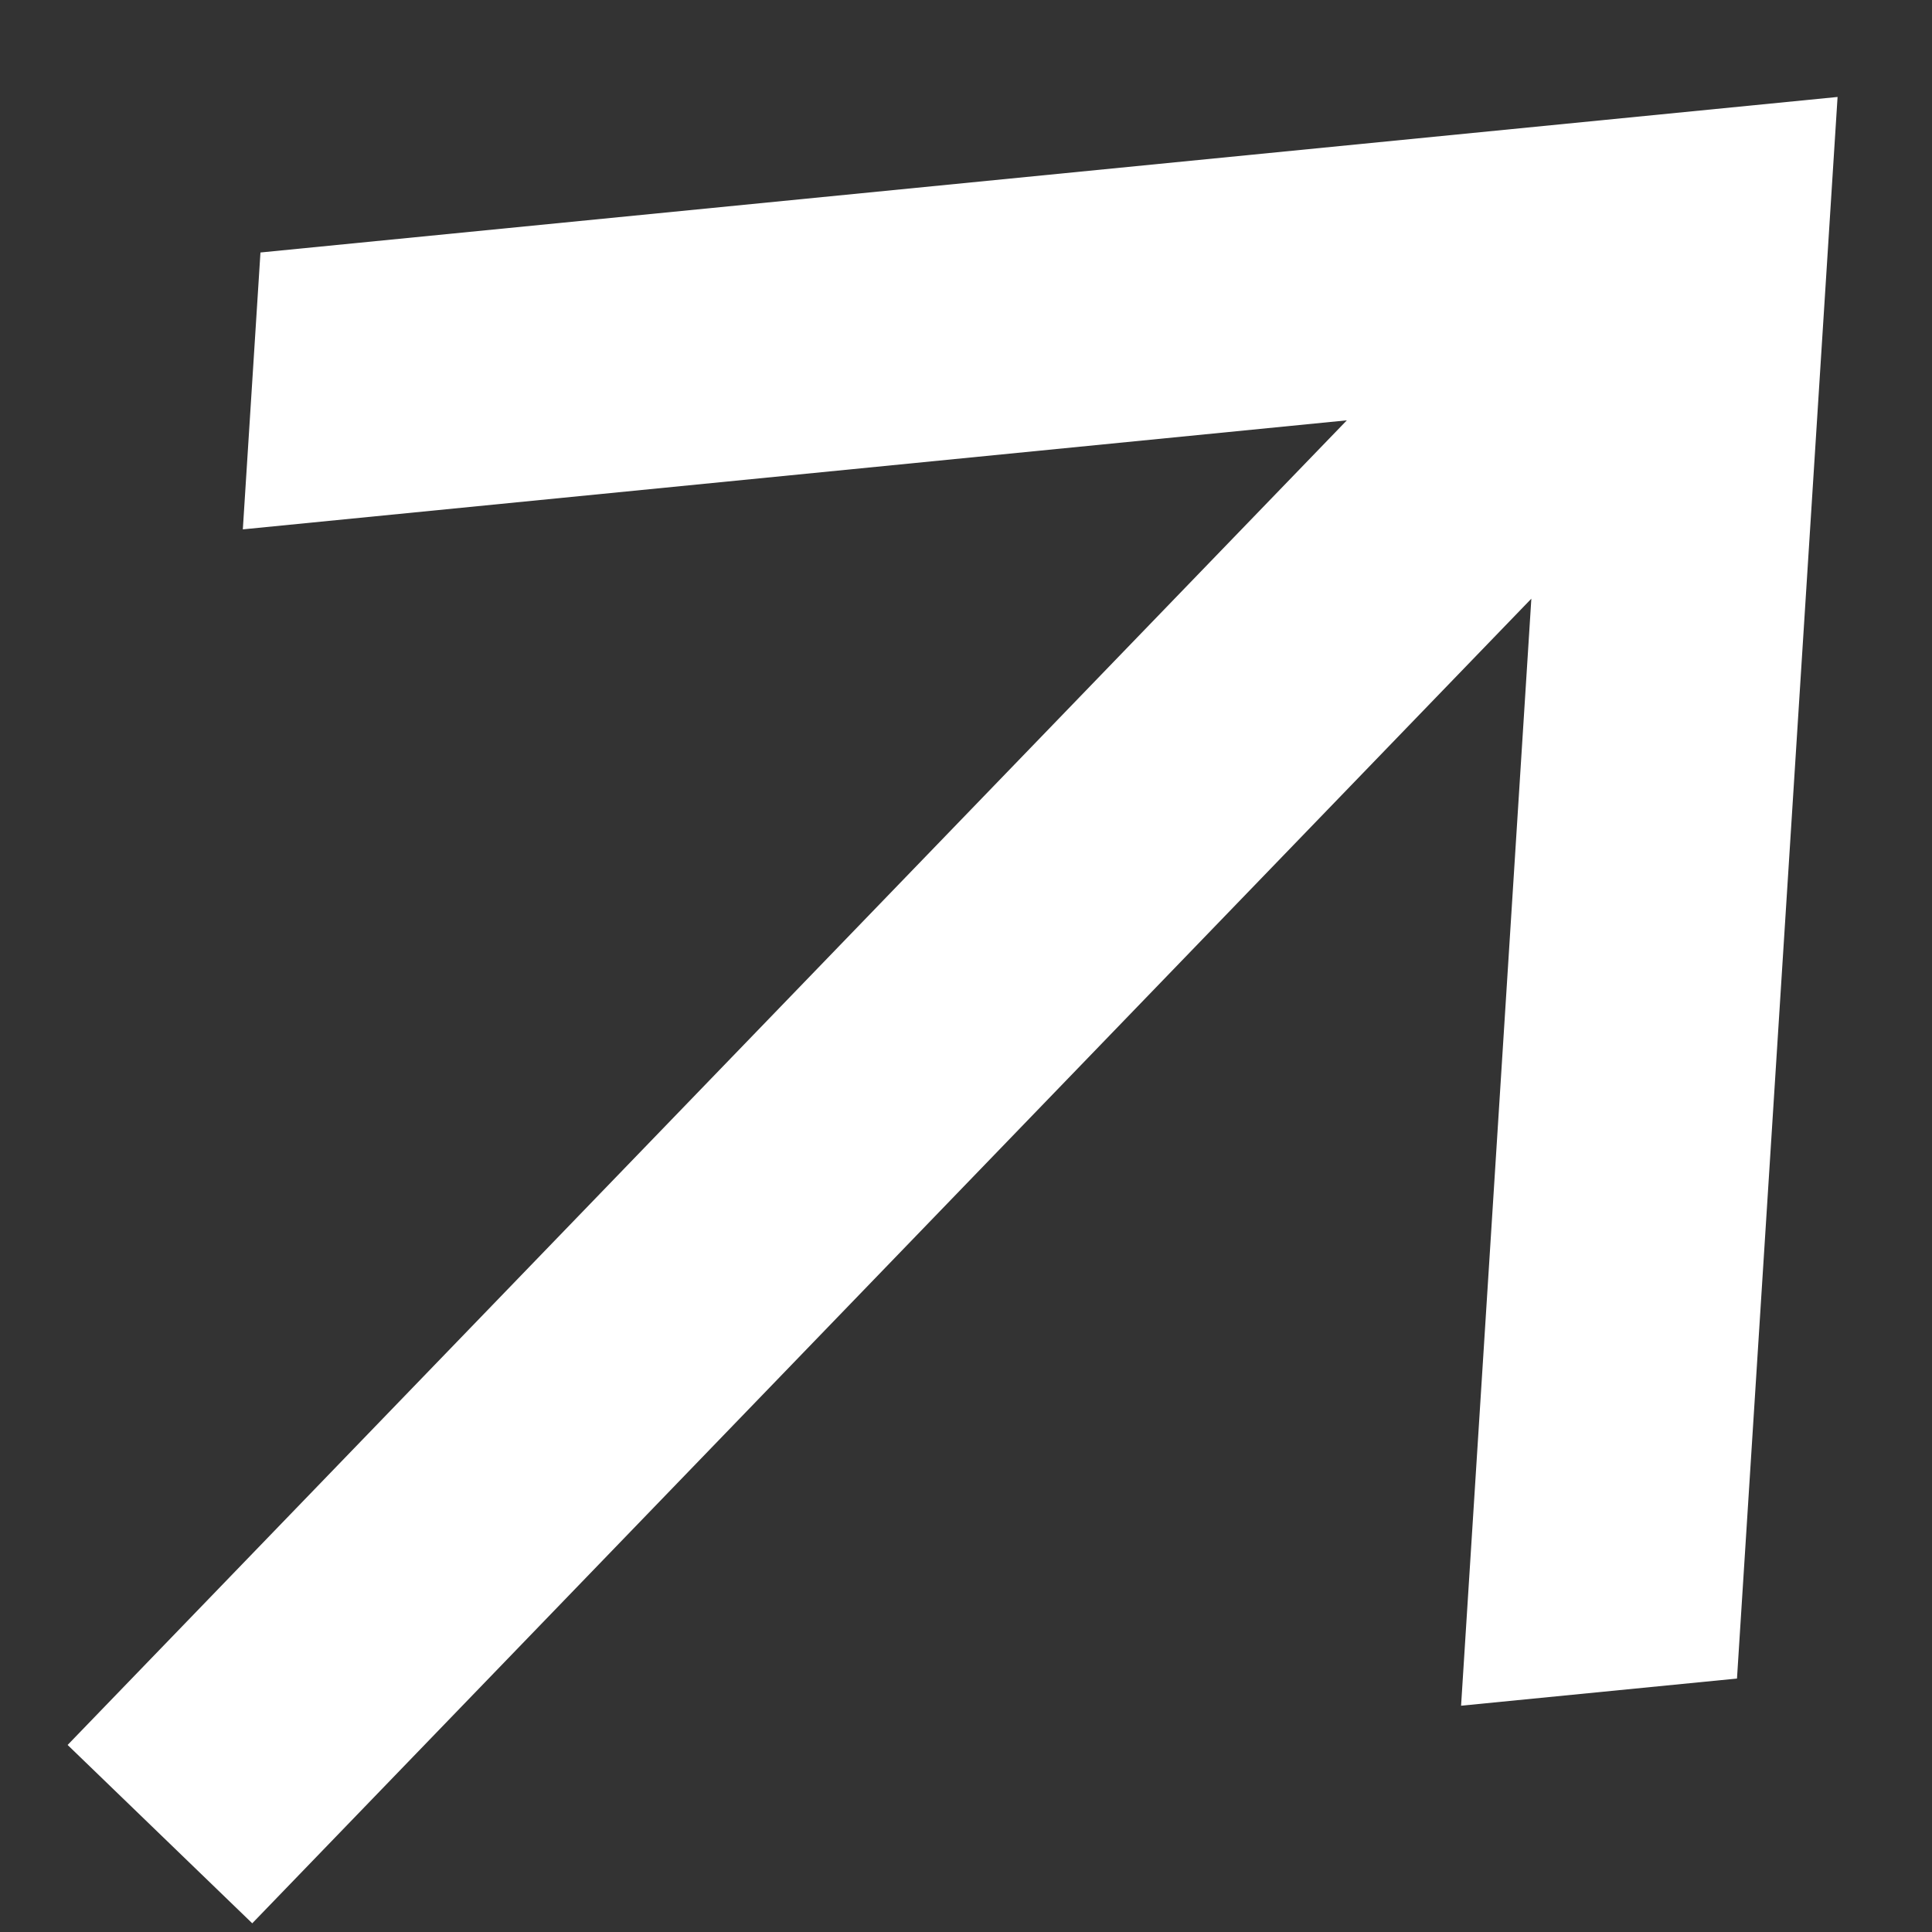 <?xml version="1.0" encoding="UTF-8"?> <svg xmlns="http://www.w3.org/2000/svg" width="16" height="16" viewBox="0 0 16 16" fill="none"><rect x="0" y="0" width="16" height="16" fill="#333333" stroke="none"/><path d="M2.089 15.928L12.682 4.958L12.1 14.126L14.385 13.901L15.218 0.803L2.157 2.091L2.011 4.384L11.154 3.481L0.56 14.451L2.089 15.928Z" fill="white"></path></svg> 